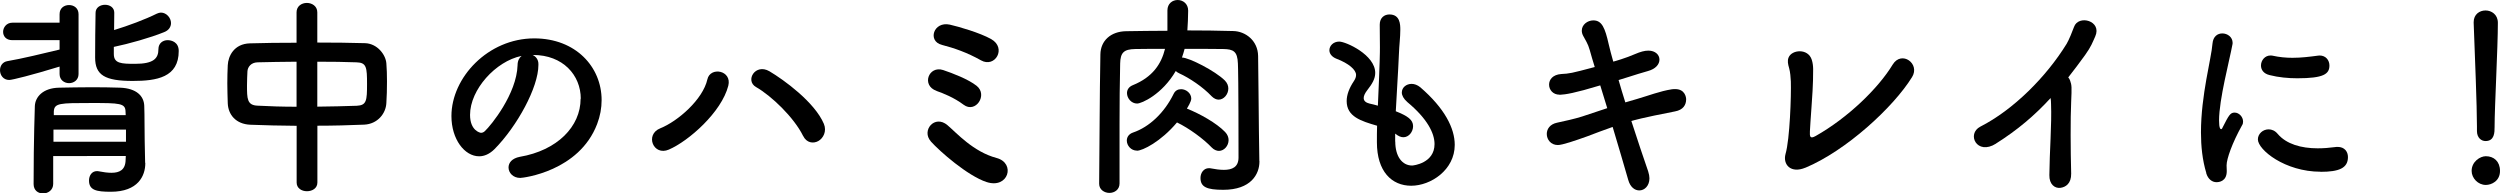 <?xml version="1.0" encoding="UTF-8"?>
<svg id="_レイヤー_2" data-name="レイヤー 2" xmlns="http://www.w3.org/2000/svg" viewBox="0 0 281.99 21.82">
  <defs>
    <style>
      .cls-1 {
        fill: #000;
        stroke-width: 0px;
      }
    </style>
  </defs>
  <g id="_レイヤー" data-name="レイヤー">
    <g id="base">
      <g>
        <path class="cls-1" d="M6.72,7.51c-3.13.96-5.35,1.51-5.68,1.51-.67,0-1.04-.55-1.04-1.1,0-.48.28-.94.86-1.03,1.46-.24,4.26-.91,5.86-1.3v-1.06H1.39c-.72,0-1.04-.46-1.04-.94s.37-1.03,1.04-1.03h5.33v-.96c0-.7.53-1.03,1.07-1.03s1.07.34,1.07,1.03v6.75c0,.67-.53,1.03-1.07,1.03s-1.07-.36-1.07-1.03v-.84ZM16.39,18.36v.05c0,1.42-.81,3.22-3.89,3.22-1.62,0-2.46-.17-2.46-1.27,0-.53.3-1.06.9-1.06.05,0,.12,0,.19.02.51.1,1,.17,1.44.17.9,0,1.58-.31,1.6-1.46l.02-.43H6v3.14c0,.7-.58,1.08-1.14,1.08s-1.07-.34-1.07-1.06c0-5.06.14-8.66.14-8.81.05-1.01.9-2.02,2.73-2.06,1.11-.02,2.43-.05,3.75-.05,1.09,0,2.18.02,3.13.05,1.88.07,2.69.96,2.73,2.04.05,1.1.02,2.98.05,3.94l.05,2.5ZM14.21,14.62H6.03v1.37h8.18v-1.37ZM14.16,12.58c-.02-.94-.65-.96-3.87-.96-3.55,0-4.17,0-4.22.96v.41h8.11l-.02-.41ZM12.84,6.1c0,1.06.83,1.1,2.39,1.1,2.09,0,2.64-.6,2.64-1.66,0-.67.51-1.01,1.04-1.01.44,0,1.25.22,1.25,1.22,0,2.98-2.48,3.38-5.19,3.38-3.13,0-4.24-.65-4.24-2.64,0-1.39.02-3.72.05-5.04,0-.6.53-.91,1.07-.91s1.04.31,1.04.89v.02c0,.6-.02,1.27-.02,1.94,1.58-.48,3.52-1.2,4.82-1.85.16-.07.32-.12.46-.12.63,0,1.14.6,1.14,1.18,0,.41-.23.82-.79,1.03-1.51.62-4.01,1.32-5.66,1.66v.79Z"/>
        <path class="cls-1" d="M33.45,14.19c-1.81-.02-3.59-.05-5.21-.12-1.65-.07-2.5-1.15-2.55-2.42-.02-.74-.05-1.49-.05-2.23s.02-1.42.05-2.06c.05-1.03.7-2.42,2.5-2.47,1.6-.05,3.41-.07,5.26-.07V1.39c0-.7.58-1.06,1.16-1.06s1.18.36,1.18,1.06v3.41c1.88,0,3.73.02,5.4.07,1.37.05,2.32,1.3,2.39,2.28.05.58.07,1.3.07,2.04,0,.84-.02,1.7-.07,2.42-.05,1.2-1,2.38-2.5,2.45-1.69.07-3.48.12-5.28.12v6.41c0,.65-.58.98-1.18.98s-1.16-.34-1.16-.98v-6.41ZM33.45,6.96c-1.62,0-3.15.05-4.4.07-.74.02-1.11.53-1.14,1.01-.02.46-.05,1.03-.05,1.58,0,1.51,0,2.26,1.21,2.3,1.3.07,2.8.12,4.38.12v-5.09ZM35.79,12.03c1.55-.02,3.08-.05,4.45-.1,1.11-.05,1.16-.58,1.16-2.45s-.05-2.42-1.18-2.45c-1.27-.05-2.83-.07-4.43-.07v5.06Z"/>
        <path class="cls-1" d="M65.51,11.14c0-2.67-2.02-4.94-5.38-4.94h-.05c.37.17.65.53.65,1.01v.12c0,2.52-2.39,6.89-4.94,9.48-.58.58-1.18.82-1.74.82-1.65,0-3.13-1.92-3.13-4.54,0-4.34,4.13-8.76,9.34-8.76,4.68,0,7.6,3.22,7.6,6.96,0,.89-.16,1.8-.51,2.71-2.04,5.33-8.34,6.07-8.67,6.07-.81,0-1.32-.58-1.32-1.18,0-.53.39-1.03,1.27-1.2,4.22-.72,6.86-3.41,6.86-6.55ZM58.81,6.31c-2.9.6-5.79,3.79-5.79,6.65,0,1.8,1.16,2.02,1.23,2.02.14,0,.3-.05.44-.19.7-.65,3.59-4.2,3.69-7.44,0-.48.19-.84.44-1.03Z"/>
        <path class="cls-1" d="M74.48,14.47c1.97-.79,4.8-3.24,5.31-5.52.32-1.46,2.8-1.03,2.36.72-.76,2.98-4.47,6.24-6.7,7.2-1.76.77-2.74-1.7-.97-2.4ZM90.59,15.34c-1.04-2.11-3.59-4.54-5.31-5.52-1.27-.72-.09-2.71,1.51-1.78,1.62.96,5.1,3.48,6.14,5.93.35.84-.07,1.63-.63,1.94-.56.31-1.32.22-1.71-.58Z"/>
        <path class="cls-1" d="M104.99,15.94c-1.09-1.22.44-3.05,1.88-1.82,1.02.86,2.9,3,5.54,3.7,2.18.58,1.34,3.53-1.14,2.71-2.13-.7-5.28-3.46-6.28-4.58ZM105.64,10.25c-1.74-.6-.9-2.88.74-2.35,1.07.36,2.83,1.03,3.78,1.78,1.3,1.03-.12,3.14-1.46,2.14-1.09-.82-2.36-1.32-3.06-1.56ZM106.24,5.06c-1.65-.41-.95-2.69.9-2.28.97.22,3.38.91,4.66,1.63,1.78,1.01.44,3.29-1.14,2.4-1.58-.89-3.04-1.39-4.43-1.75Z"/>
        <path class="cls-1" d="M142.06,18.17v.05c0,1.42-.95,3.19-4.08,3.19-1.85,0-2.57-.31-2.57-1.34,0-.55.35-1.1.95-1.1.07,0,.14,0,.21.02.51.1,1.02.17,1.48.17.93,0,1.65-.31,1.65-1.39,0-8.57-.05-10.2-.07-10.61-.05-1.37-.51-1.61-1.65-1.63-1.46-.02-2.92-.02-4.36-.02-.09.34-.19.67-.3.98.79,0,3.75,1.51,4.84,2.59.28.29.39.6.39.91,0,.65-.51,1.25-1.09,1.25-.25,0-.53-.12-.79-.38-1-1.06-2.5-2.06-3.66-2.59-.16-.07-.3-.17-.39-.26-1.53,2.64-3.85,3.67-4.36,3.67-.65,0-1.14-.6-1.14-1.18,0-.36.19-.7.65-.89,2.25-.91,3.22-2.4,3.64-4.1-1.14,0-2.25,0-3.34.02-1.32.02-1.69.41-1.72,1.63-.05,2.18-.07,4.49-.07,6.77v6.77c0,.7-.58,1.06-1.14,1.06s-1.16-.36-1.16-1.03v-.02c.05-4.46.05-9.84.14-14.57.02-1.54,1.16-2.59,2.9-2.62,1.51-.02,3.08-.05,4.66-.05V1.18c0-.79.58-1.18,1.16-1.18s1.18.41,1.18,1.2-.05,1.58-.09,2.23c1.71,0,3.43.02,5.15.07,1.41.02,2.8,1.08,2.83,2.81.05,2.71.05,5.76.09,8.47l.05,3.38ZM128.24,16.99c-.67,0-1.14-.58-1.14-1.13,0-.38.21-.74.7-.91,1.83-.62,3.52-2.21,4.57-4.34.19-.41.51-.55.86-.55.56,0,1.14.46,1.14,1.06,0,.34-.42,1.01-.49,1.13,1.46.58,3.34,1.63,4.31,2.64.28.29.39.62.39.91,0,.65-.51,1.22-1.09,1.22-.25,0-.56-.12-.81-.38-.93-.98-2.57-2.18-3.92-2.83-1.83,2.18-3.89,3.19-4.52,3.19Z"/>
        <path class="cls-1" d="M157.38,15.96c0,1.7.79,2.71,1.9,2.71.14,0,2.53-.26,2.53-2.42,0-1.22-.81-2.86-3.06-4.73-.44-.38-.63-.77-.63-1.08,0-.58.51-.98,1.11-.98.3,0,.65.12.97.38,2.76,2.38,3.89,4.63,3.89,6.5,0,2.83-2.71,4.61-4.91,4.61s-3.87-1.61-3.87-4.9v-.05c0-.6,0-1.22.02-1.82-1.83-.53-3.43-1.03-3.43-2.78,0-.7.28-1.46.83-2.28.16-.24.23-.46.23-.67,0-.58-.83-1.3-2.2-1.82-.56-.22-.81-.6-.81-.96,0-.5.44-.98,1.11-.98.74,0,4.06,1.49,4.06,3.53,0,.67-.35,1.25-.86,1.9-.32.41-.44.7-.44.94,0,.36.3.53.65.62.3.07.63.14.95.24.23-5.09.23-5.98.23-6.6,0-.98-.02-1.66-.02-2.54,0-.79.53-1.15,1.09-1.15,1.21,0,1.23,1.13,1.23,1.73,0,.86-.12,1.68-.16,2.78-.09,2.18-.25,4.3-.35,6.41,1.34.53,1.95.96,1.95,1.68,0,.65-.49,1.25-1.09,1.25-.28,0-.58-.12-.93-.41v.91Z"/>
        <path class="cls-1" d="M175.91,10.68c-.74,0-1.18-.55-1.18-1.13s.42-1.13,1.37-1.2c.93-.05,1.09-.07,3.78-.79-.21-.72-.42-1.34-.56-1.9-.21-.77-.51-1.15-.74-1.61-.12-.22-.16-.41-.16-.6,0-.67.65-1.15,1.3-1.15.97,0,1.32.84,1.74,2.71.12.53.3,1.2.51,1.94.12-.02,1.46-.41,2.48-.86.56-.24,1.04-.38,1.48-.38.79,0,1.25.48,1.25,1.01s-.42,1.06-1.32,1.3c-.79.22-1.37.41-2.13.65-.35.12-.74.24-1.16.36.23.82.49,1.66.76,2.52.44-.12.86-.26,1.3-.38,1.32-.38,2.6-.89,3.96-1.1.14-.02.25-.02.37-.02,1.11,0,1.23.94,1.23,1.15,0,.62-.32,1.2-1.27,1.37-3.82.74-4.66,1.01-4.91,1.08.7,2.16,1.39,4.22,1.9,5.69.09.29.14.55.14.77,0,.86-.56,1.37-1.14,1.37-.51,0-1.02-.36-1.25-1.18-.44-1.56-1.09-3.72-1.76-5.98-1.04.36-1.97.72-2.87,1.06-1.34.48-2.8.98-3.31.98-.79,0-1.25-.62-1.25-1.25,0-.55.35-1.1,1.16-1.27.79-.17,1.99-.43,2.83-.7.81-.26,1.78-.6,2.83-.94-.28-.89-.53-1.75-.79-2.57-2.94.89-3.92,1.03-4.54,1.06h-.02Z"/>
        <path class="cls-1" d="M203.65,18.91c-1.67.7-2.57-.36-2.25-1.54.49-1.68.65-6.6.6-8.18-.02-.43-.07-1.08-.19-1.49-.14-.48-.21-.84-.07-1.2.35-.91,2.2-1.08,2.62.24.23.74.14,1.27.14,2.33,0,.98-.32,4.9-.35,5.74-.02.55-.02.91.65.53,3.62-2.04,7.07-5.38,8.69-8.06,1-1.63,3.13-.1,2.18,1.42-2.11,3.41-7.44,8.3-12.03,10.22Z"/>
        <path class="cls-1" d="M225.14,16.2c-2.16,1.37-3.36-1.1-1.76-1.92,3.73-1.9,7.44-5.62,9.73-9.34.23-.38.67-1.44.83-1.9.49-1.42,3.2-.7,2.39,1.08-.3.65-.42,1.08-1.14,2.09-.65.89-1.27,1.73-1.9,2.52.09.1.16.22.21.36.19.53.19.74.12,2.38-.09,1.87-.07,5.52,0,8.11.02,1.13-.63,1.54-1.23,1.61s-1.25-.38-1.23-1.44c.02-2.57.28-5.74.19-8.02,0-.24-.02-.46-.05-.67-1.81,1.97-3.73,3.6-6.17,5.14Z"/>
        <path class="cls-1" d="M248.86,19.51c-.44-1.46-.6-3.02-.6-4.58,0-4.22,1.18-8.35,1.3-10.01.07-.82.58-1.15,1.11-1.15.58,0,1.16.41,1.16,1.06,0,.05,0,.12-.02.19-.32,1.75-1.51,6.19-1.51,8.57,0,.89.16.98.23.98.05,0,.12-.05.16-.17.72-1.42.88-1.7,1.37-1.7s.95.48.95,1.01c0,.14-.02.29-.12.43-1.11,1.99-1.74,3.79-1.74,4.51,0,.22.02.43.02.65,0,1.18-.9,1.25-1.16,1.25-.46,0-.95-.31-1.16-1.03ZM261.75,19.37c-4.01,0-7.07-2.47-7.07-3.65,0-.62.56-1.13,1.21-1.13.35,0,.72.14,1.04.53.97,1.13,2.62,1.61,4.5,1.61.65,0,1.3-.05,1.97-.14.09-.02.19-.02.28-.02.79,0,1.16.55,1.16,1.15,0,1.25-1.02,1.66-3.08,1.66ZM259.13,8.83c-1.02,0-2.11-.1-3.13-.36-.7-.17-.97-.62-.97-1.08,0-.58.44-1.13,1.07-1.13.07,0,.14,0,.23.02.76.17,1.53.24,2.25.24,1,0,1.95-.12,2.85-.24.07,0,.14-.02.21-.02.72,0,1.11.55,1.11,1.13,0,.96-.65,1.44-3.62,1.44Z"/>
        <path class="cls-1" d="M280.39,20.86c-.88,0-1.6-.77-1.6-1.58,0-1.06.97-1.66,1.6-1.66.9,0,1.6.58,1.6,1.66,0,1.15-.97,1.58-1.6,1.58ZM279.39,14.76v-.5c0-2.33-.23-7.92-.37-11.69v-.07c0-.89.67-1.32,1.34-1.32s1.39.46,1.39,1.39c0,2.83-.37,9.43-.37,11.76,0,.58,0,1.58-1.02,1.58-.49,0-.97-.38-.97-1.13v-.02Z"/>
      </g>
    </g>
  </g>
</svg>